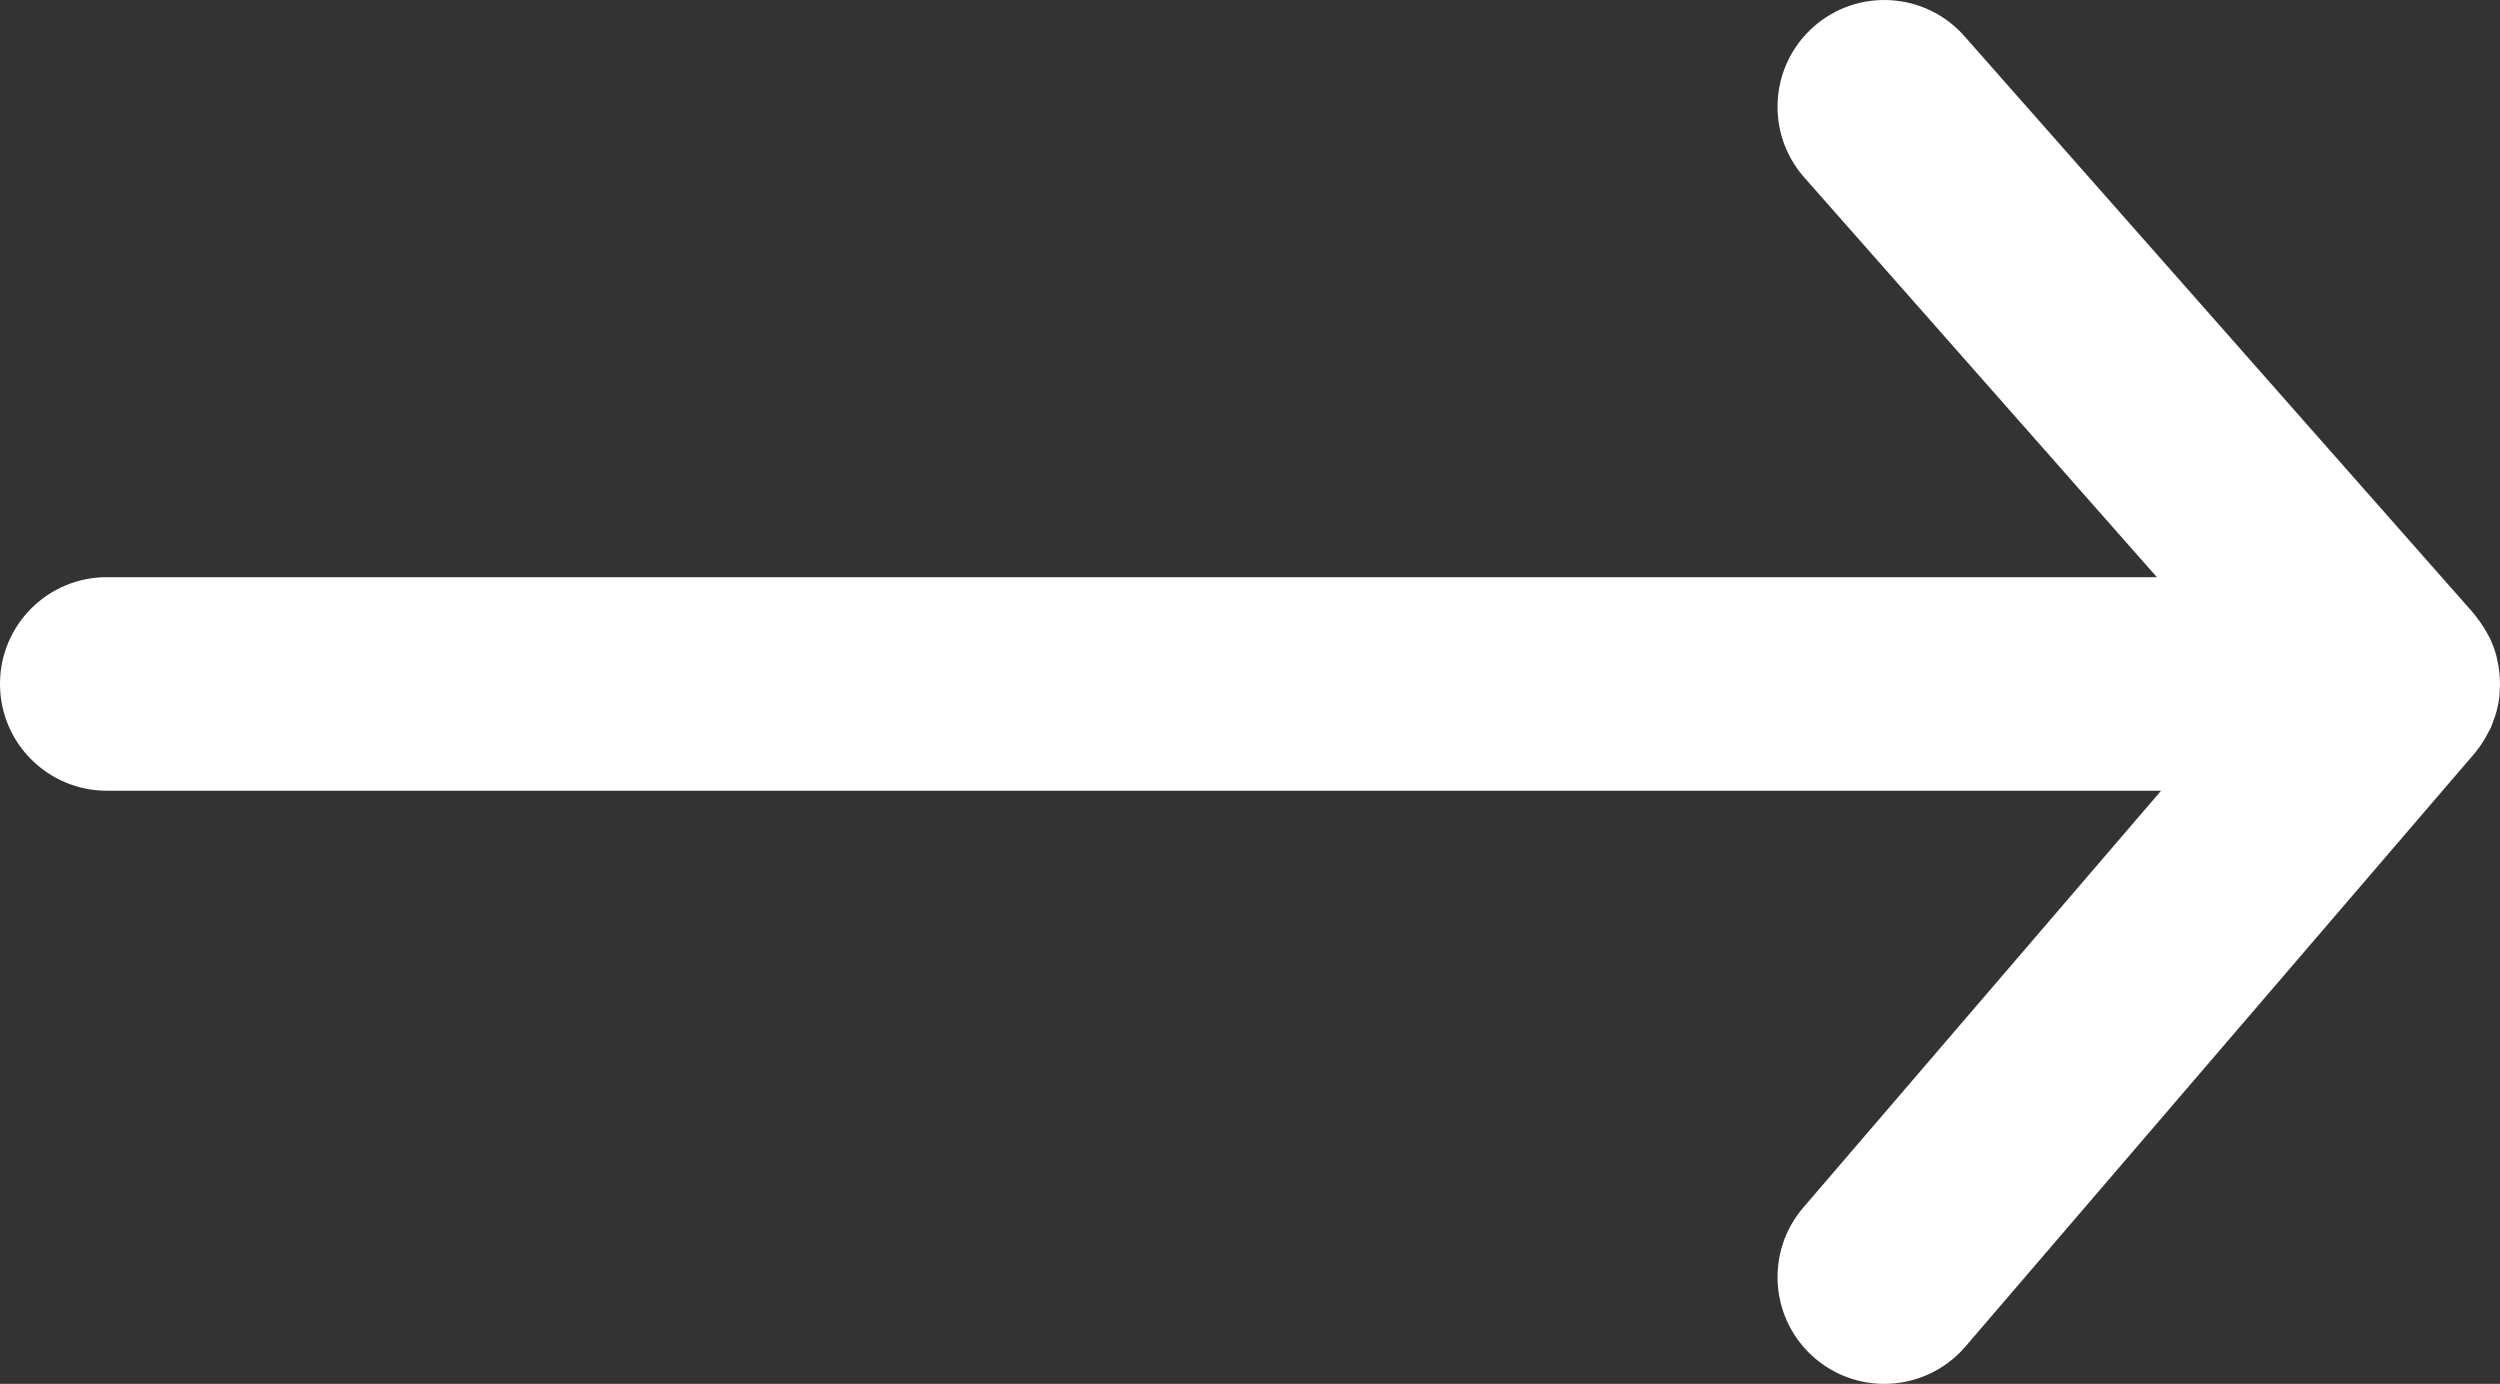 <?xml version="1.0" encoding="UTF-8"?><svg id="Layer_1" xmlns="http://www.w3.org/2000/svg" viewBox="0 0 117.076 64.806"><rect x="0" y="0" width="117.076" height="64.806" fill="#333333" stroke="none"/><defs><style>.cls-1{fill:#fff;}</style></defs><path class="cls-1" d="M116.522,34.309c.039-.076.086-.146.122-.225.055-.122.092-.248.136-.372.028-.078.061-.153.085-.231.084-.276.145-.555.18-.837.007-.056.006-.113.011-.169.021-.235.026-.469.014-.703-.004-.085-.011-.169-.02-.254-.023-.228-.063-.452-.117-.675-.015-.062-.024-.124-.042-.186-.078-.274-.18-.54-.304-.799-.032-.067-.073-.13-.109-.197-.105-.195-.223-.383-.355-.565-.054-.075-.108-.148-.167-.22-.042-.051-.075-.107-.119-.157L91.993,1.692c-1.826-2.069-4.987-2.268-7.058-.442-2.071,1.827-2.269,4.987-.442,7.058l16.515,18.721H5c-2.762,0-5,2.238-5,5s2.238,5,5,5h96.205l-16.756,19.521c-1.799,2.096-1.558,5.252.537,7.051.943.81,2.102,1.206,3.255,1.206,1.407,0,2.808-.592,3.796-1.743l23.827-27.76s.003-.004.005-.005l.011-.013c.008-.009.012-.019.02-.028.183-.216.343-.453.489-.701.048-.081.09-.163.133-.246Z"/></svg>